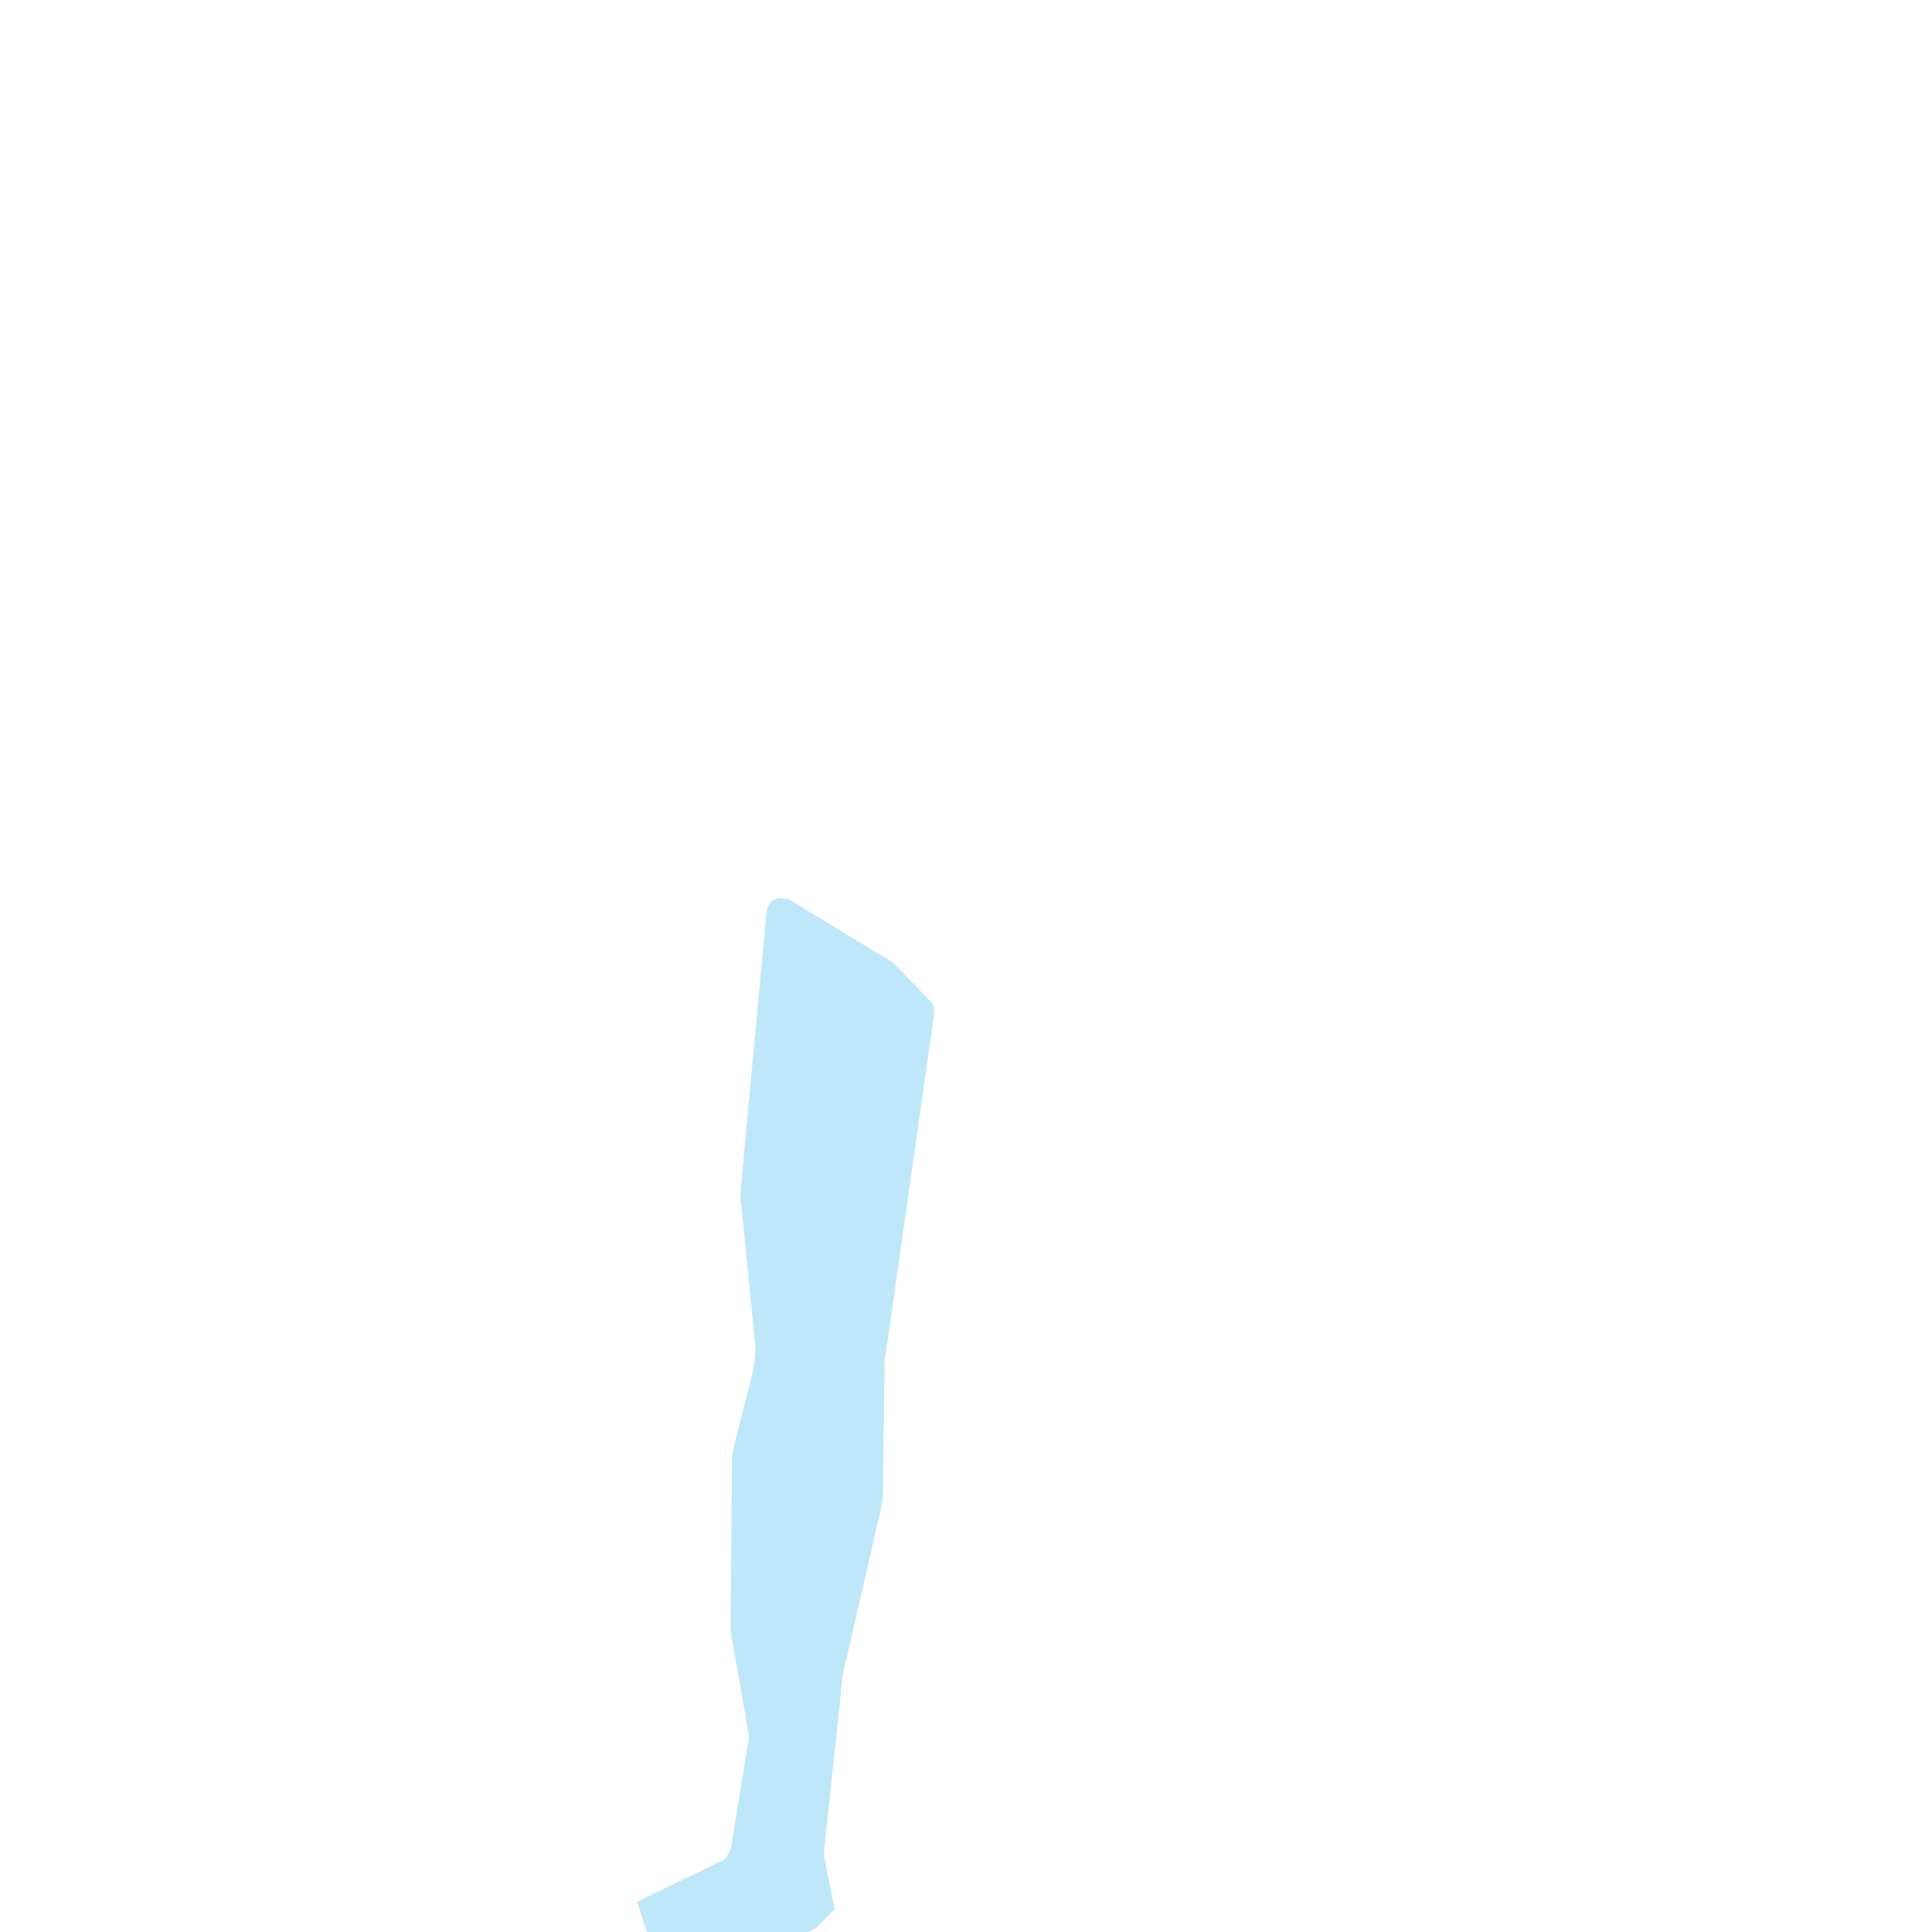 <?xml version="1.0" encoding="utf-8"?>
<!-- Generator: Adobe Illustrator 25.2.3, SVG Export Plug-In . SVG Version: 6.00 Build 0)  -->
<svg version="1.1" baseProfile="tiny" id="Layer_1" xmlns="http://www.w3.org/2000/svg" xmlns:xlink="http://www.w3.org/1999/xlink"
	 x="0px" y="0px" viewBox="0 0 128 128" overflow="visible" xml:space="preserve">
<path fill="#BEE7FA" d="M51.7,59.5c-0.4,0-0.8,0.3-0.9,0.8l-1.7,18.2c0,0.4-0.1,0.8,0,1.2l0.9,9.1c0.1,0.7,0,1.3-0.1,2l-1.2,4.7
	c-0.1,0.4-0.2,0.9-0.2,1.3l-0.1,10.7c0,0.4,0,0.7,0.1,1.1l1.1,6.3c0,0.1,0,0.2,0,0.3l-1.1,6.8c0,0.4-0.2,0.8-0.5,1.2l-5.8,2.8
	l0.7,2.1H53c0.4,0,0.9-0.2,1.2-0.5l1.1-1.1l-0.7-3.5c0-0.1,0-0.2,0-0.4l1.1-10.3c0-0.4,0.1-0.8,0.1-1.2l2.6-11.3
	c0.1-0.4,0.1-0.8,0.1-1.2l0.1-8.1c0-0.3,0-0.6,0.1-0.9l3.2-22.5c0-0.3,0-0.5-0.2-0.7l-2.5-2.6l-6.9-4.2
	C52.1,59.6,51.9,59.5,51.7,59.5L51.7,59.5z"/>
</svg>
